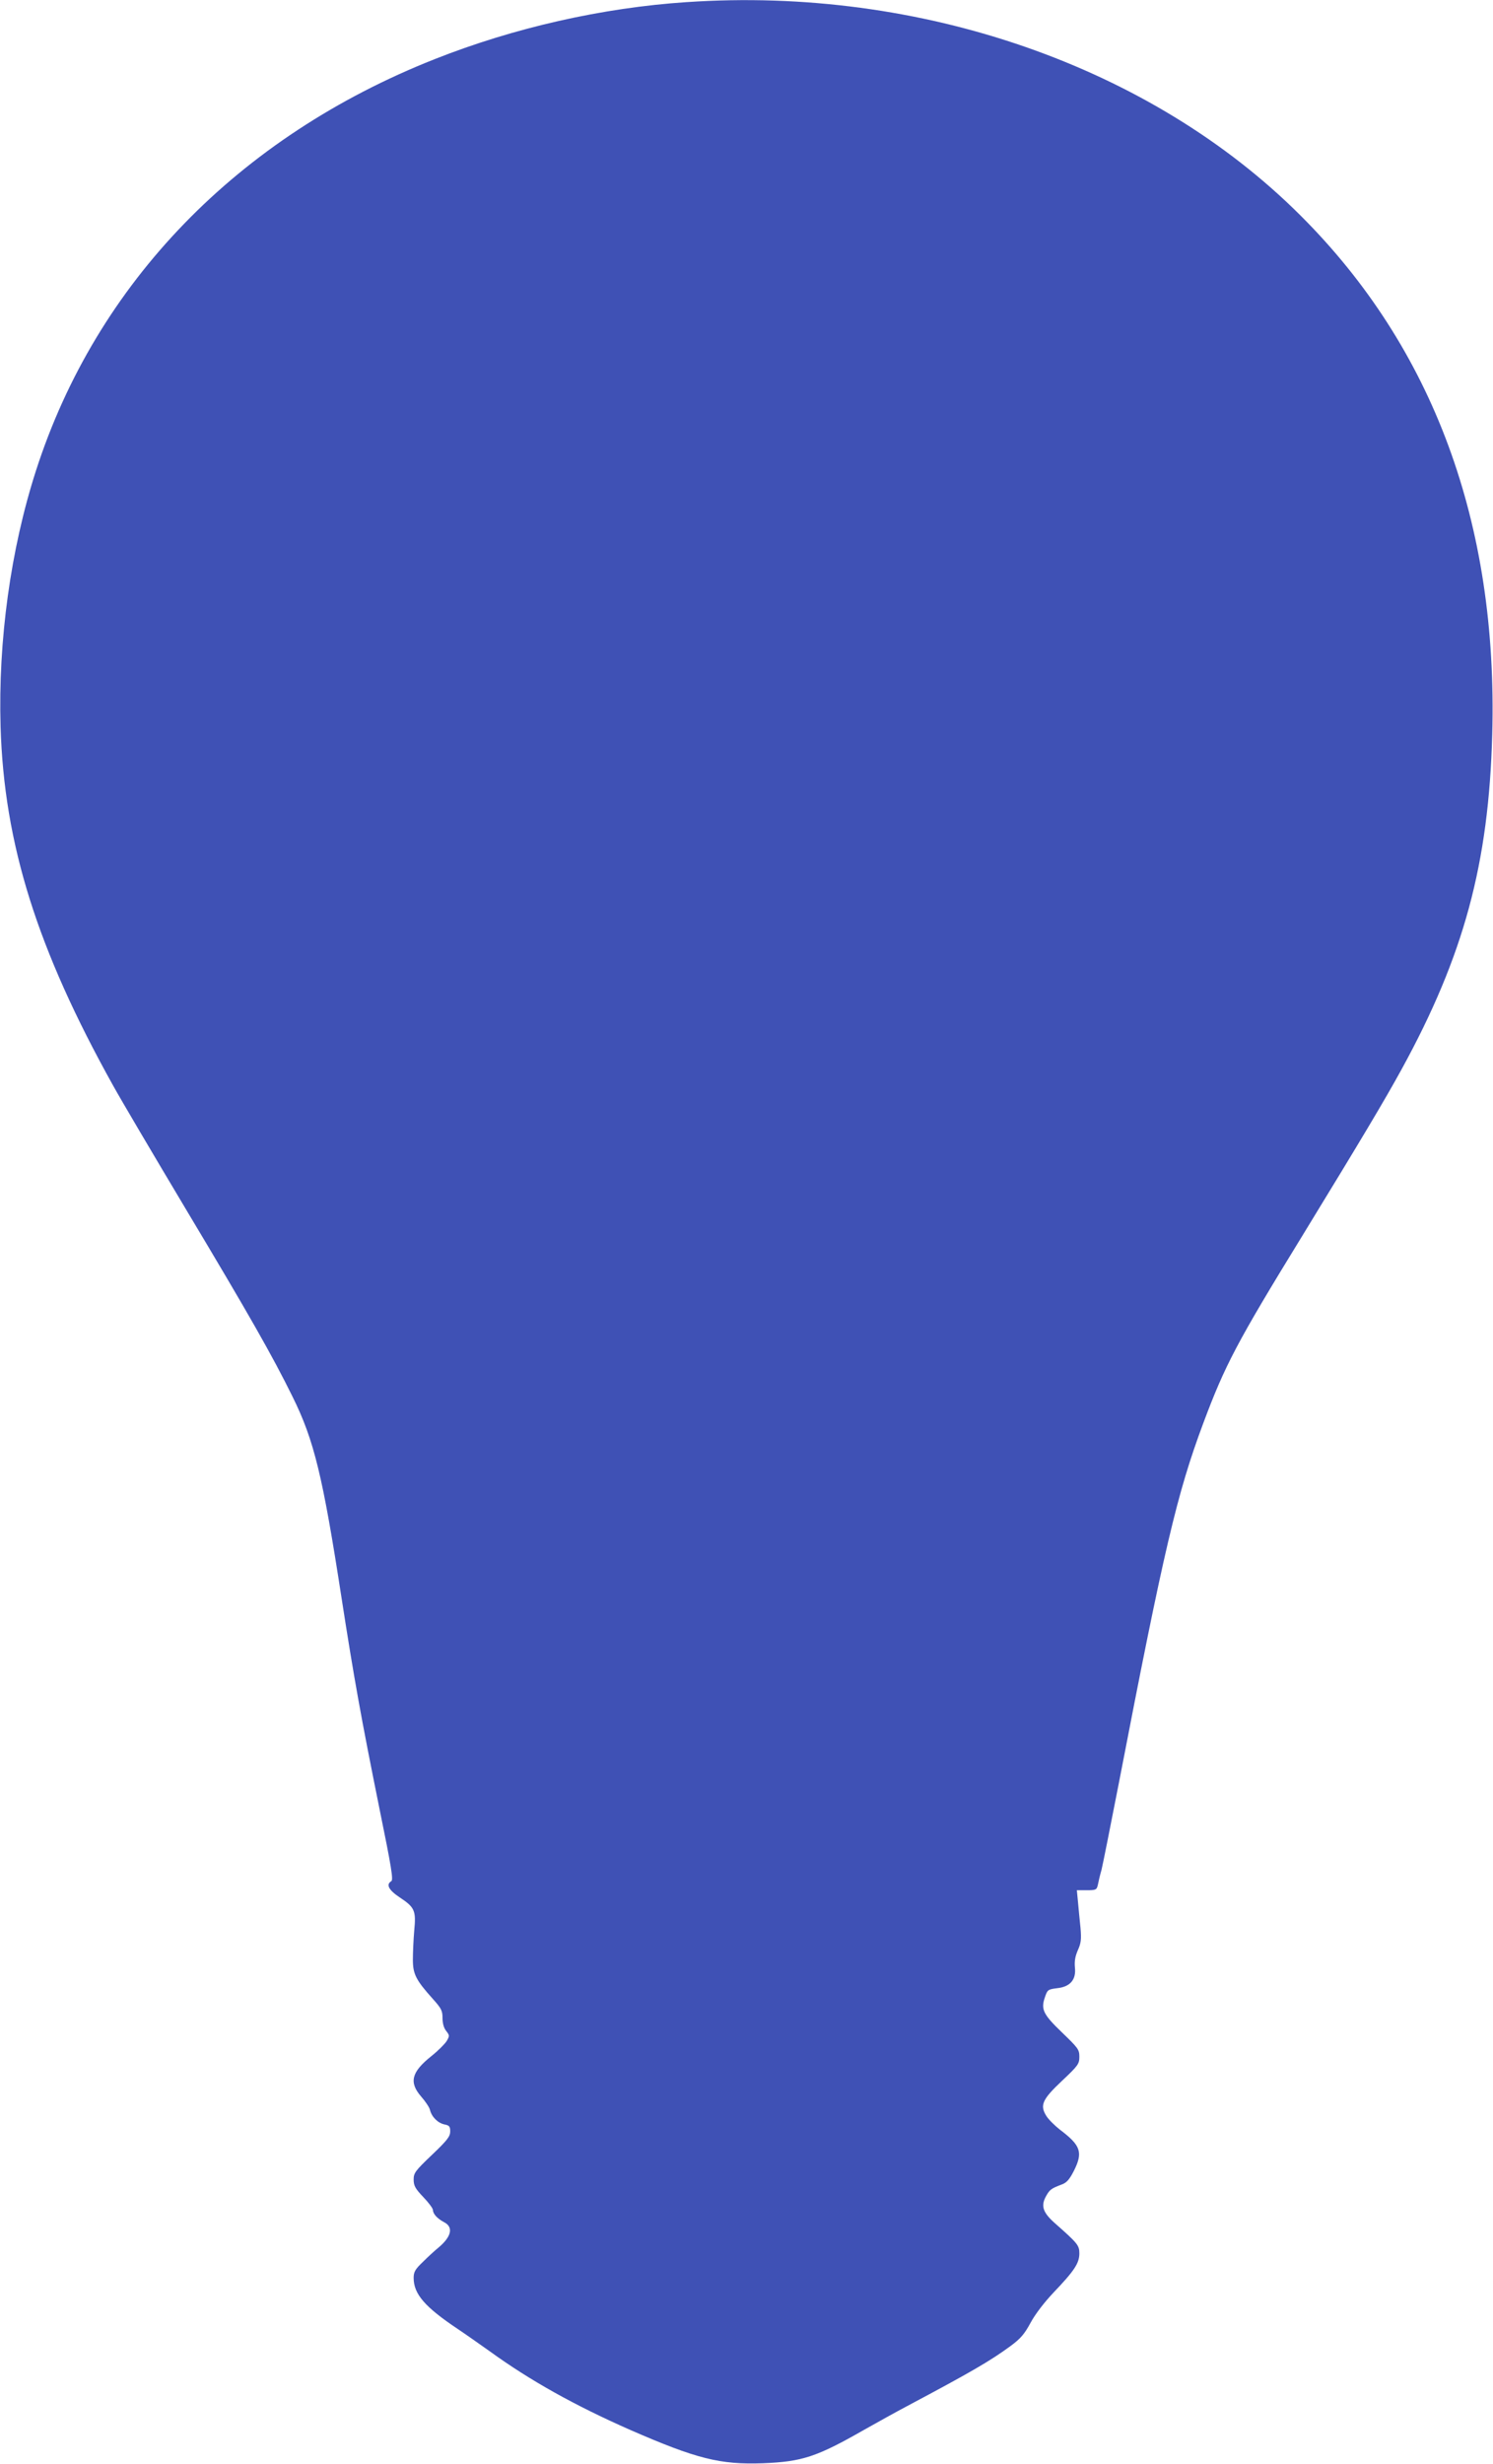<?xml version="1.0" standalone="no"?>
<!DOCTYPE svg PUBLIC "-//W3C//DTD SVG 20010904//EN"
 "http://www.w3.org/TR/2001/REC-SVG-20010904/DTD/svg10.dtd">
<svg version="1.0" xmlns="http://www.w3.org/2000/svg"
 width="776pt" height="1280pt" viewBox="0 0 776 1280"
 preserveAspectRatio="xMidYMid meet">
<g transform="translate(0,1280) scale(0.1,-0.1)"
fill="#3f51b5" stroke="none">
<path d="M3569 12789 c-438 -29 -897 -133 -1309 -296 -1023 -404 -1759 -1163
-2073 -2138 -132 -410 -197 -883 -184 -1330 18 -609 190 -1156 585 -1865 41
-74 211 -362 377 -640 331 -553 450 -762 555 -975 112 -226 157 -410 255
-1045 65 -419 101 -620 199 -1105 60 -293 71 -361 60 -368 -29 -17 -14 -46 43
-84 79 -52 86 -69 76 -173 -4 -47 -7 -115 -7 -151 0 -75 16 -106 104 -204 44
-49 50 -61 50 -99 0 -28 7 -52 19 -67 18 -23 18 -26 3 -52 -10 -16 -45 -51
-80 -79 -104 -83 -117 -136 -53 -210 22 -25 43 -56 46 -70 9 -36 41 -68 76
-75 24 -5 29 -10 29 -36 0 -26 -15 -46 -95 -122 -87 -83 -95 -94 -95 -128 0
-32 8 -47 50 -91 28 -29 50 -59 50 -67 1 -21 22 -44 57 -63 52 -26 40 -77 -32
-136 -16 -13 -51 -45 -77 -71 -40 -38 -48 -52 -48 -83 0 -84 58 -151 230 -266
36 -24 110 -76 165 -115 211 -153 443 -282 731 -409 344 -150 467 -181 689
-173 204 8 280 33 525 173 69 39 170 95 225 124 329 175 431 234 536 311 53
39 73 62 105 121 24 45 71 106 120 158 107 112 134 152 134 203 0 42 -8 52
-127 157 -62 55 -74 89 -47 139 20 36 27 41 82 62 25 9 40 25 63 70 49 97 37
133 -72 215 -28 22 -60 54 -71 72 -34 55 -21 85 82 182 84 79 90 88 90 125 0
37 -6 45 -89 125 -99 95 -112 121 -90 184 13 39 16 41 63 47 68 7 100 44 93
107 -3 32 1 58 15 90 17 38 19 57 14 116 -4 39 -10 99 -13 134 l-6 62 51 0
c48 0 52 2 58 27 3 16 11 51 19 78 7 28 47 230 90 450 235 1219 303 1507 439
1871 113 302 173 417 515 974 315 515 427 703 516 865 324 591 453 1069 471
1740 30 1096 -307 2008 -996 2695 -776 775 -1975 1192 -3191 1109z"/>
</g>
</svg>
